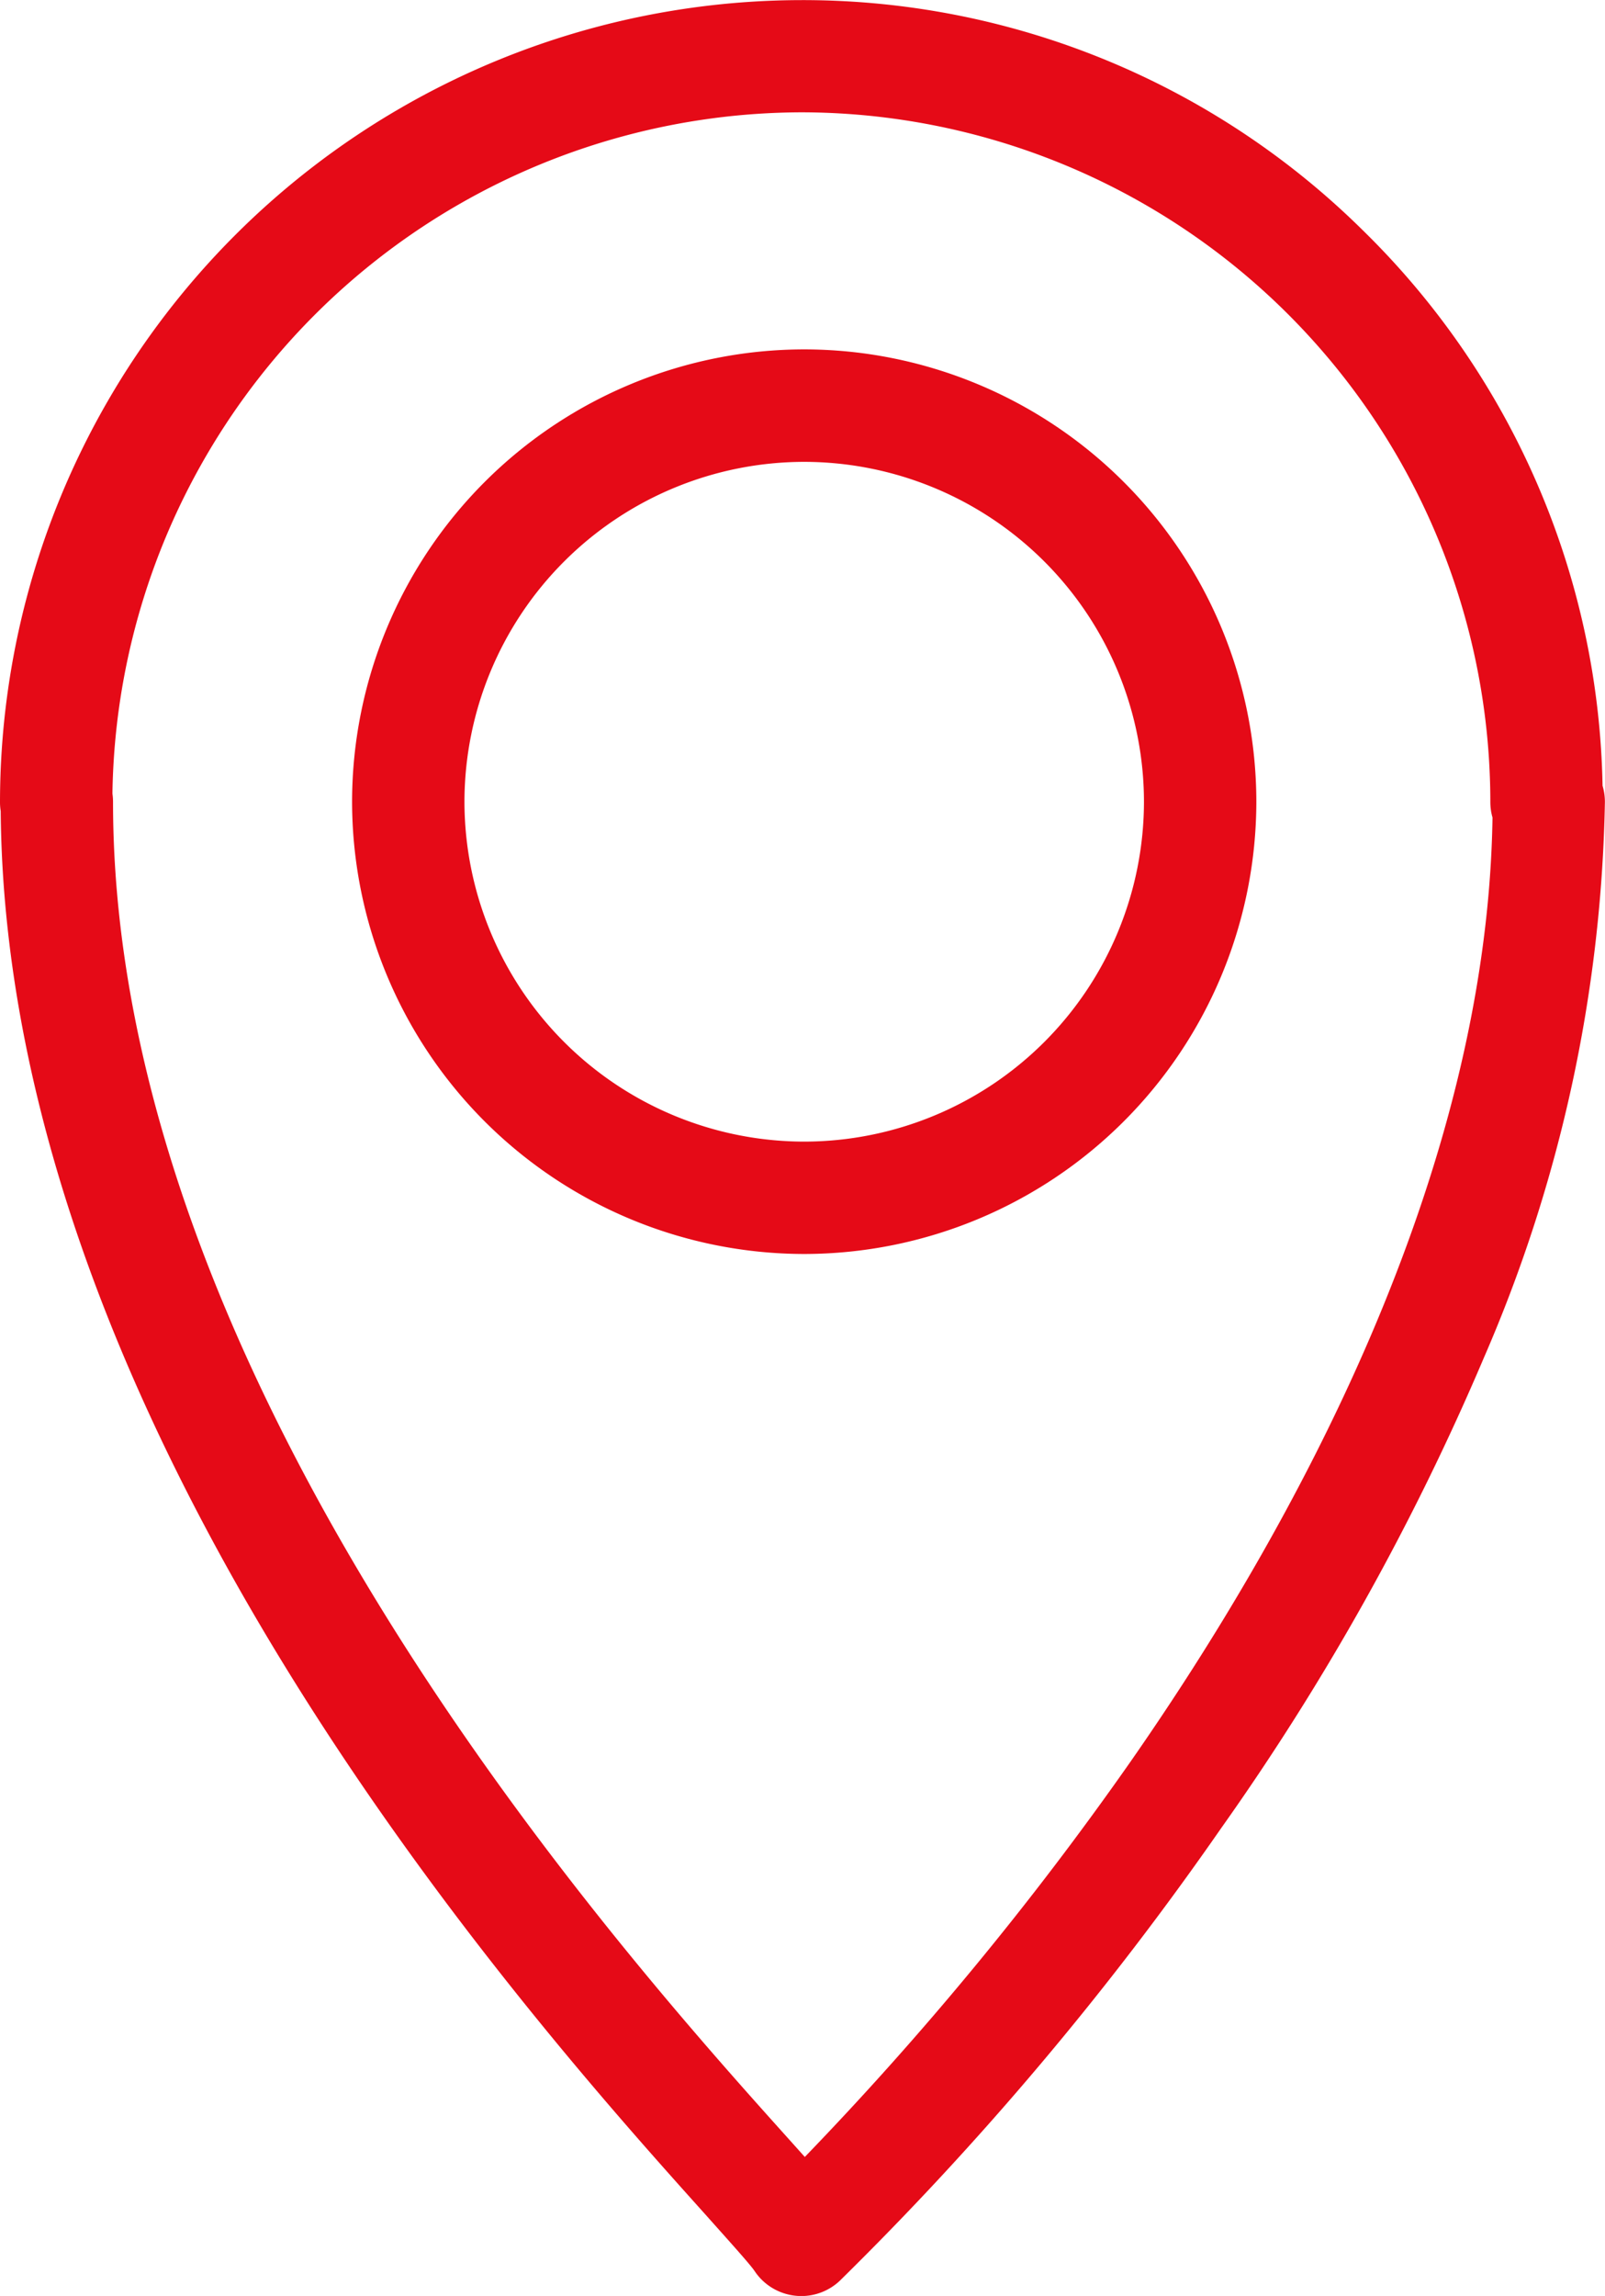 <svg xmlns="http://www.w3.org/2000/svg" width="29.563" height="42.274" viewBox="0 0 29.563 42.274">
  <g id="icon_point-red" transform="translate(-3775.5 1395.568)">
    <path id="パス_7" data-name="パス 7" d="M3805.018-1381.1a14.672,14.672,0,0,0-4.406-10.218,14.67,14.67,0,0,0-10.352-4.248,14.781,14.781,0,0,0-14.76,14.768,1.036,1.036,0,0,0,.013.165c.093,11.494,9.795,22.294,12.985,25.845.4.449.821.914.9,1.034a1.033,1.033,0,0,0,.743.455,1.067,1.067,0,0,0,.118.007,1.031,1.031,0,0,0,.709-.281,58.293,58.293,0,0,0,7.023-8.331,46.162,46.162,0,0,0,4.84-8.662,26.864,26.864,0,0,0,2.23-10.231A1.035,1.035,0,0,0,3805.018-1381.1Zm-14.758-12.4a12.707,12.707,0,0,1,12.691,12.7,1.037,1.037,0,0,0,.04.285c-.1,6.61-3.685,13.108-6.679,17.4a60.075,60.075,0,0,1-5.988,7.262l-.287-.32c-3.081-3.429-12.455-13.865-12.455-24.627a1.058,1.058,0,0,0-.011-.155A12.729,12.729,0,0,1,3790.26-1393.5Z" fill="#e50a17"/>
    <path id="パス_8" data-name="パス 8" d="M3843.363-1319.847a8.337,8.337,0,0,0,8.328-8.328,8.337,8.337,0,0,0-8.328-8.328,8.337,8.337,0,0,0-8.328,8.328A8.337,8.337,0,0,0,3843.363-1319.847Zm0-14.585a6.265,6.265,0,0,1,6.258,6.258,6.265,6.265,0,0,1-6.258,6.258,6.265,6.265,0,0,1-6.258-6.258A6.265,6.265,0,0,1,3843.363-1334.432Z" transform="translate(-53.05 -52.632)" fill="#e50a17"/>
  </g>
</svg>
